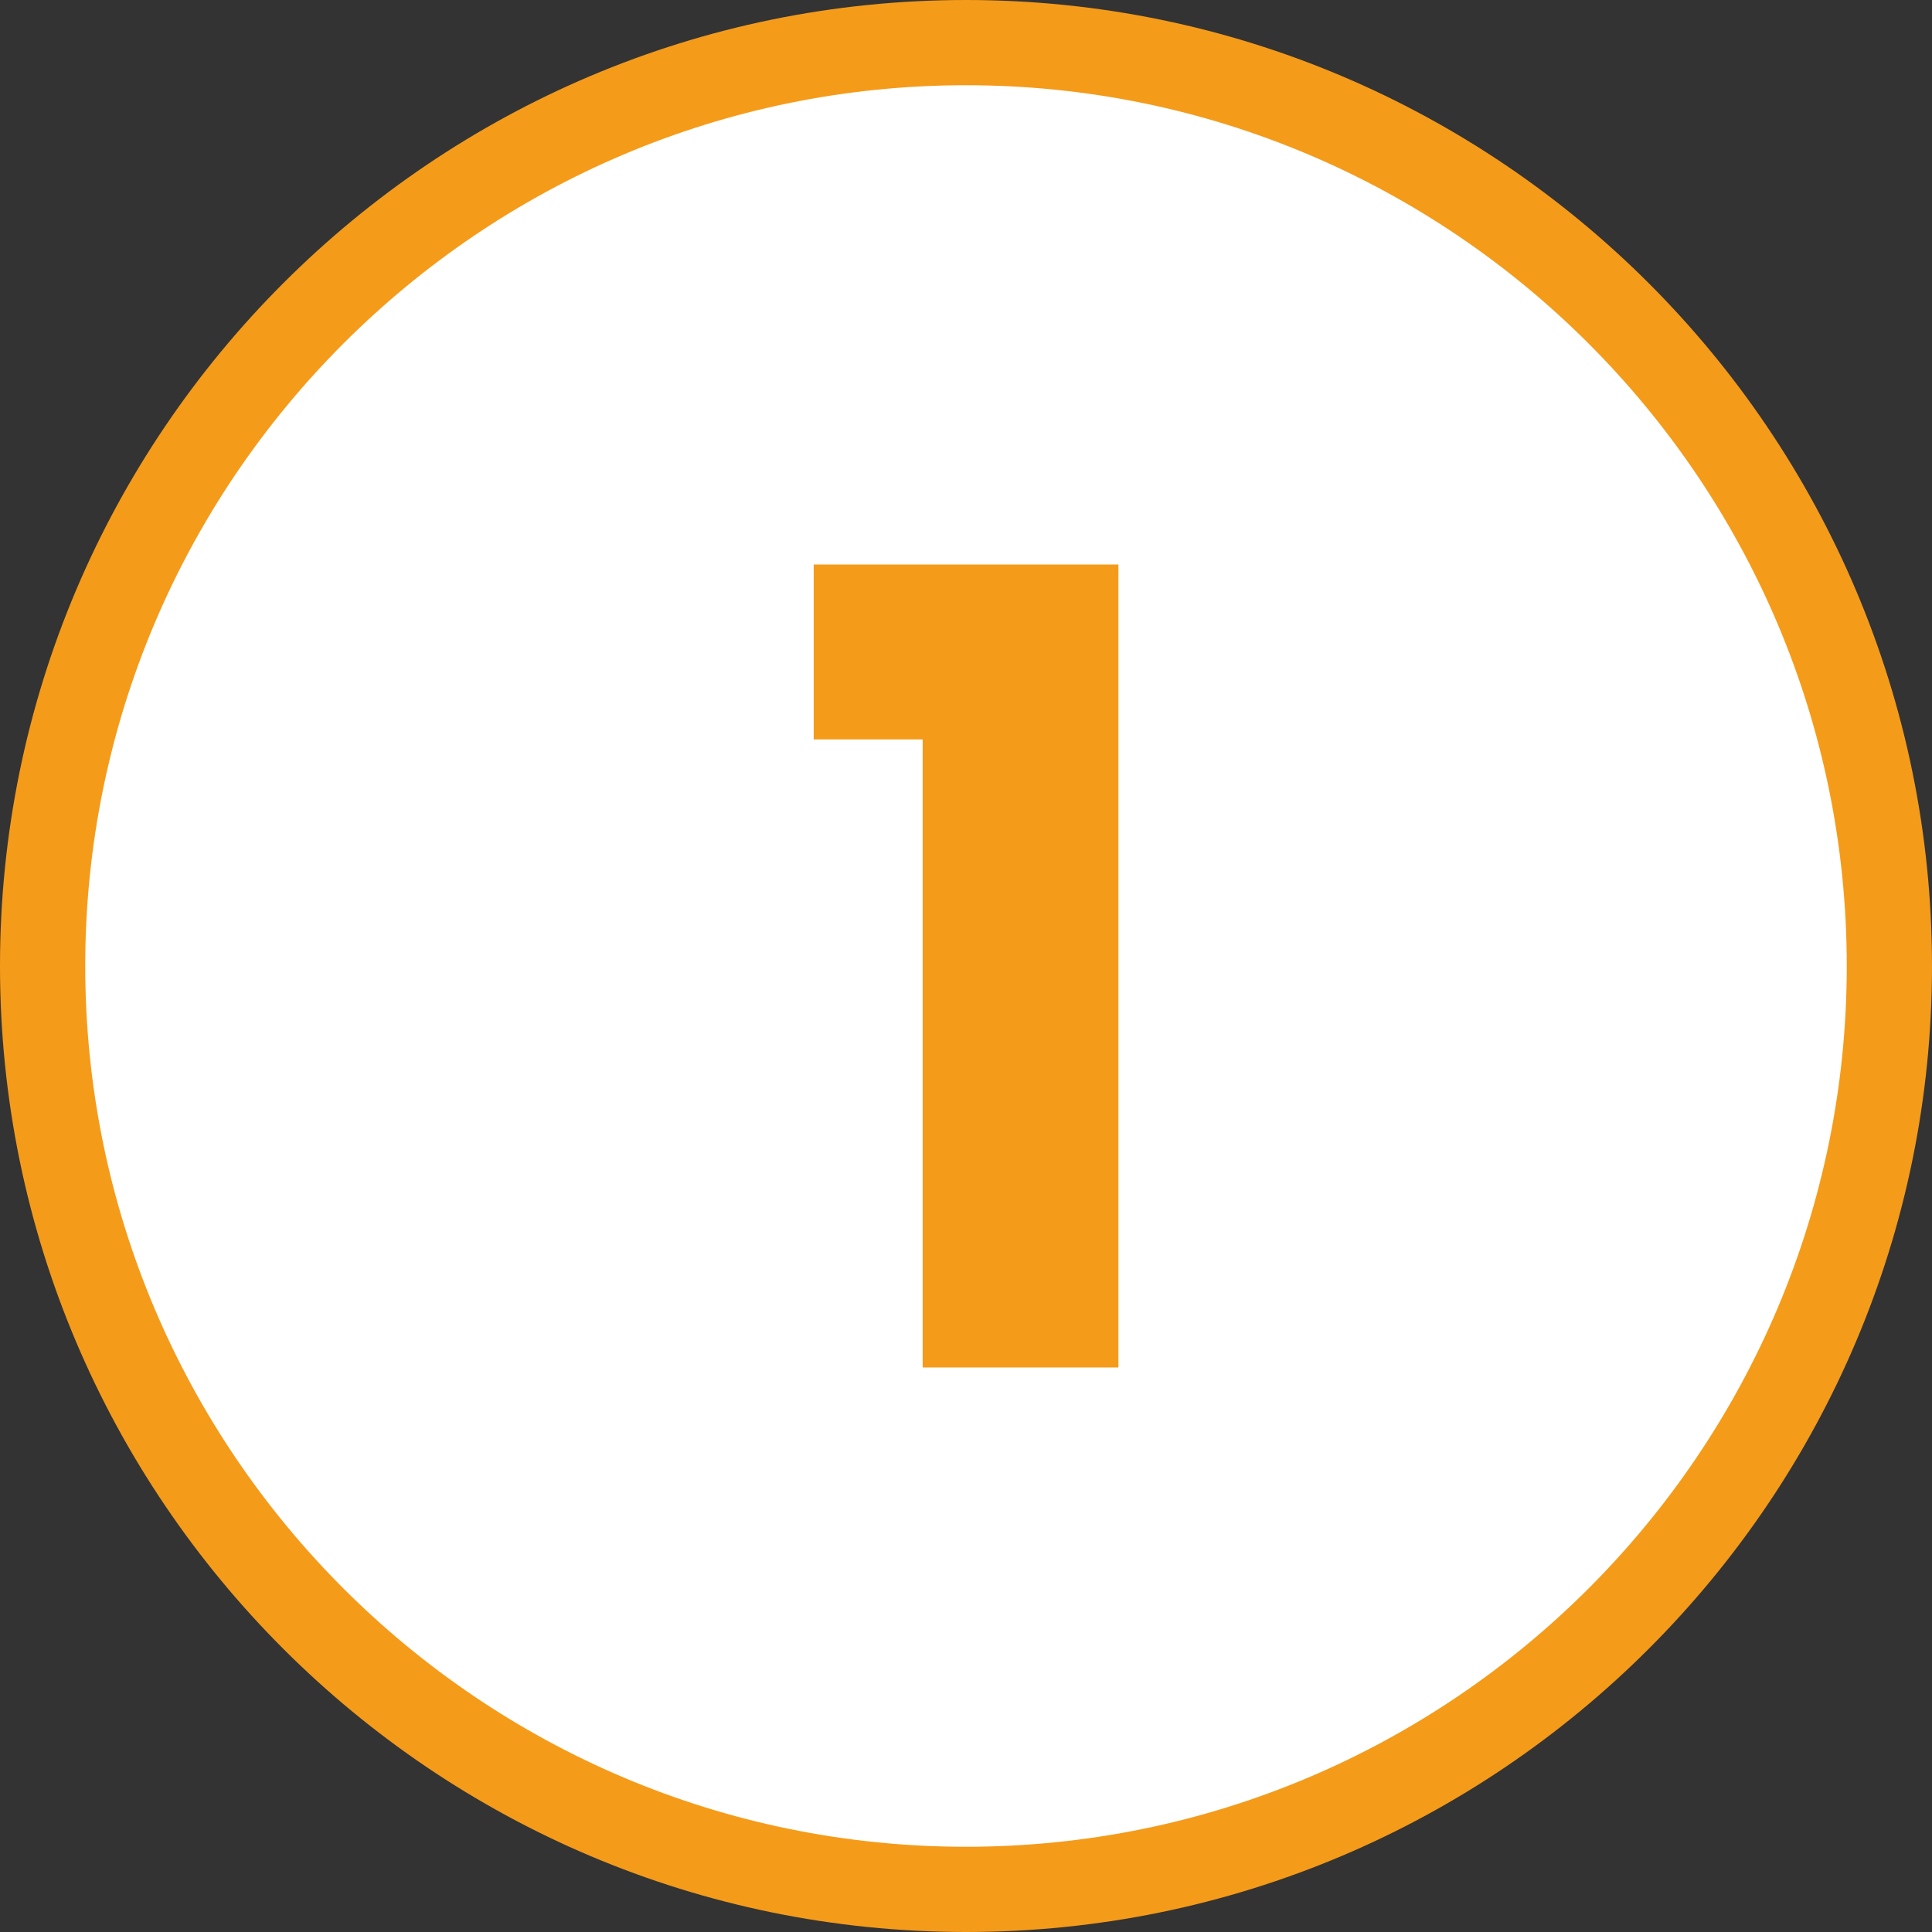 <svg xmlns="http://www.w3.org/2000/svg" id="Camada_2" data-name="Camada 2" viewBox="0 0 136 136"><rect x="0" y="0" width="136" height="136" fill="#333333" stroke="none"/><defs><style>      .cls-1 {        fill: #fff;      }      .cls-2 {        fill: #f59b1a;      }    </style></defs><g id="Camada_1-2" data-name="Camada 1"><g><g><circle class="cls-1" cx="68" cy="68" r="65"></circle><path class="cls-2" d="m68,136C30.5,136,0,105.5,0,68S30.5,0,68,0s68,30.5,68,68-30.5,68-68,68Zm0-130C33.81,6,6,33.81,6,68s27.81,62,62,62,62-27.81,62-62S102.19,6,68,6Z"></path></g><path class="cls-2" d="m64.94,52.05h-7.66v-12.31h21.45v56.52h-13.78v-44.21Z"></path></g></g></svg>